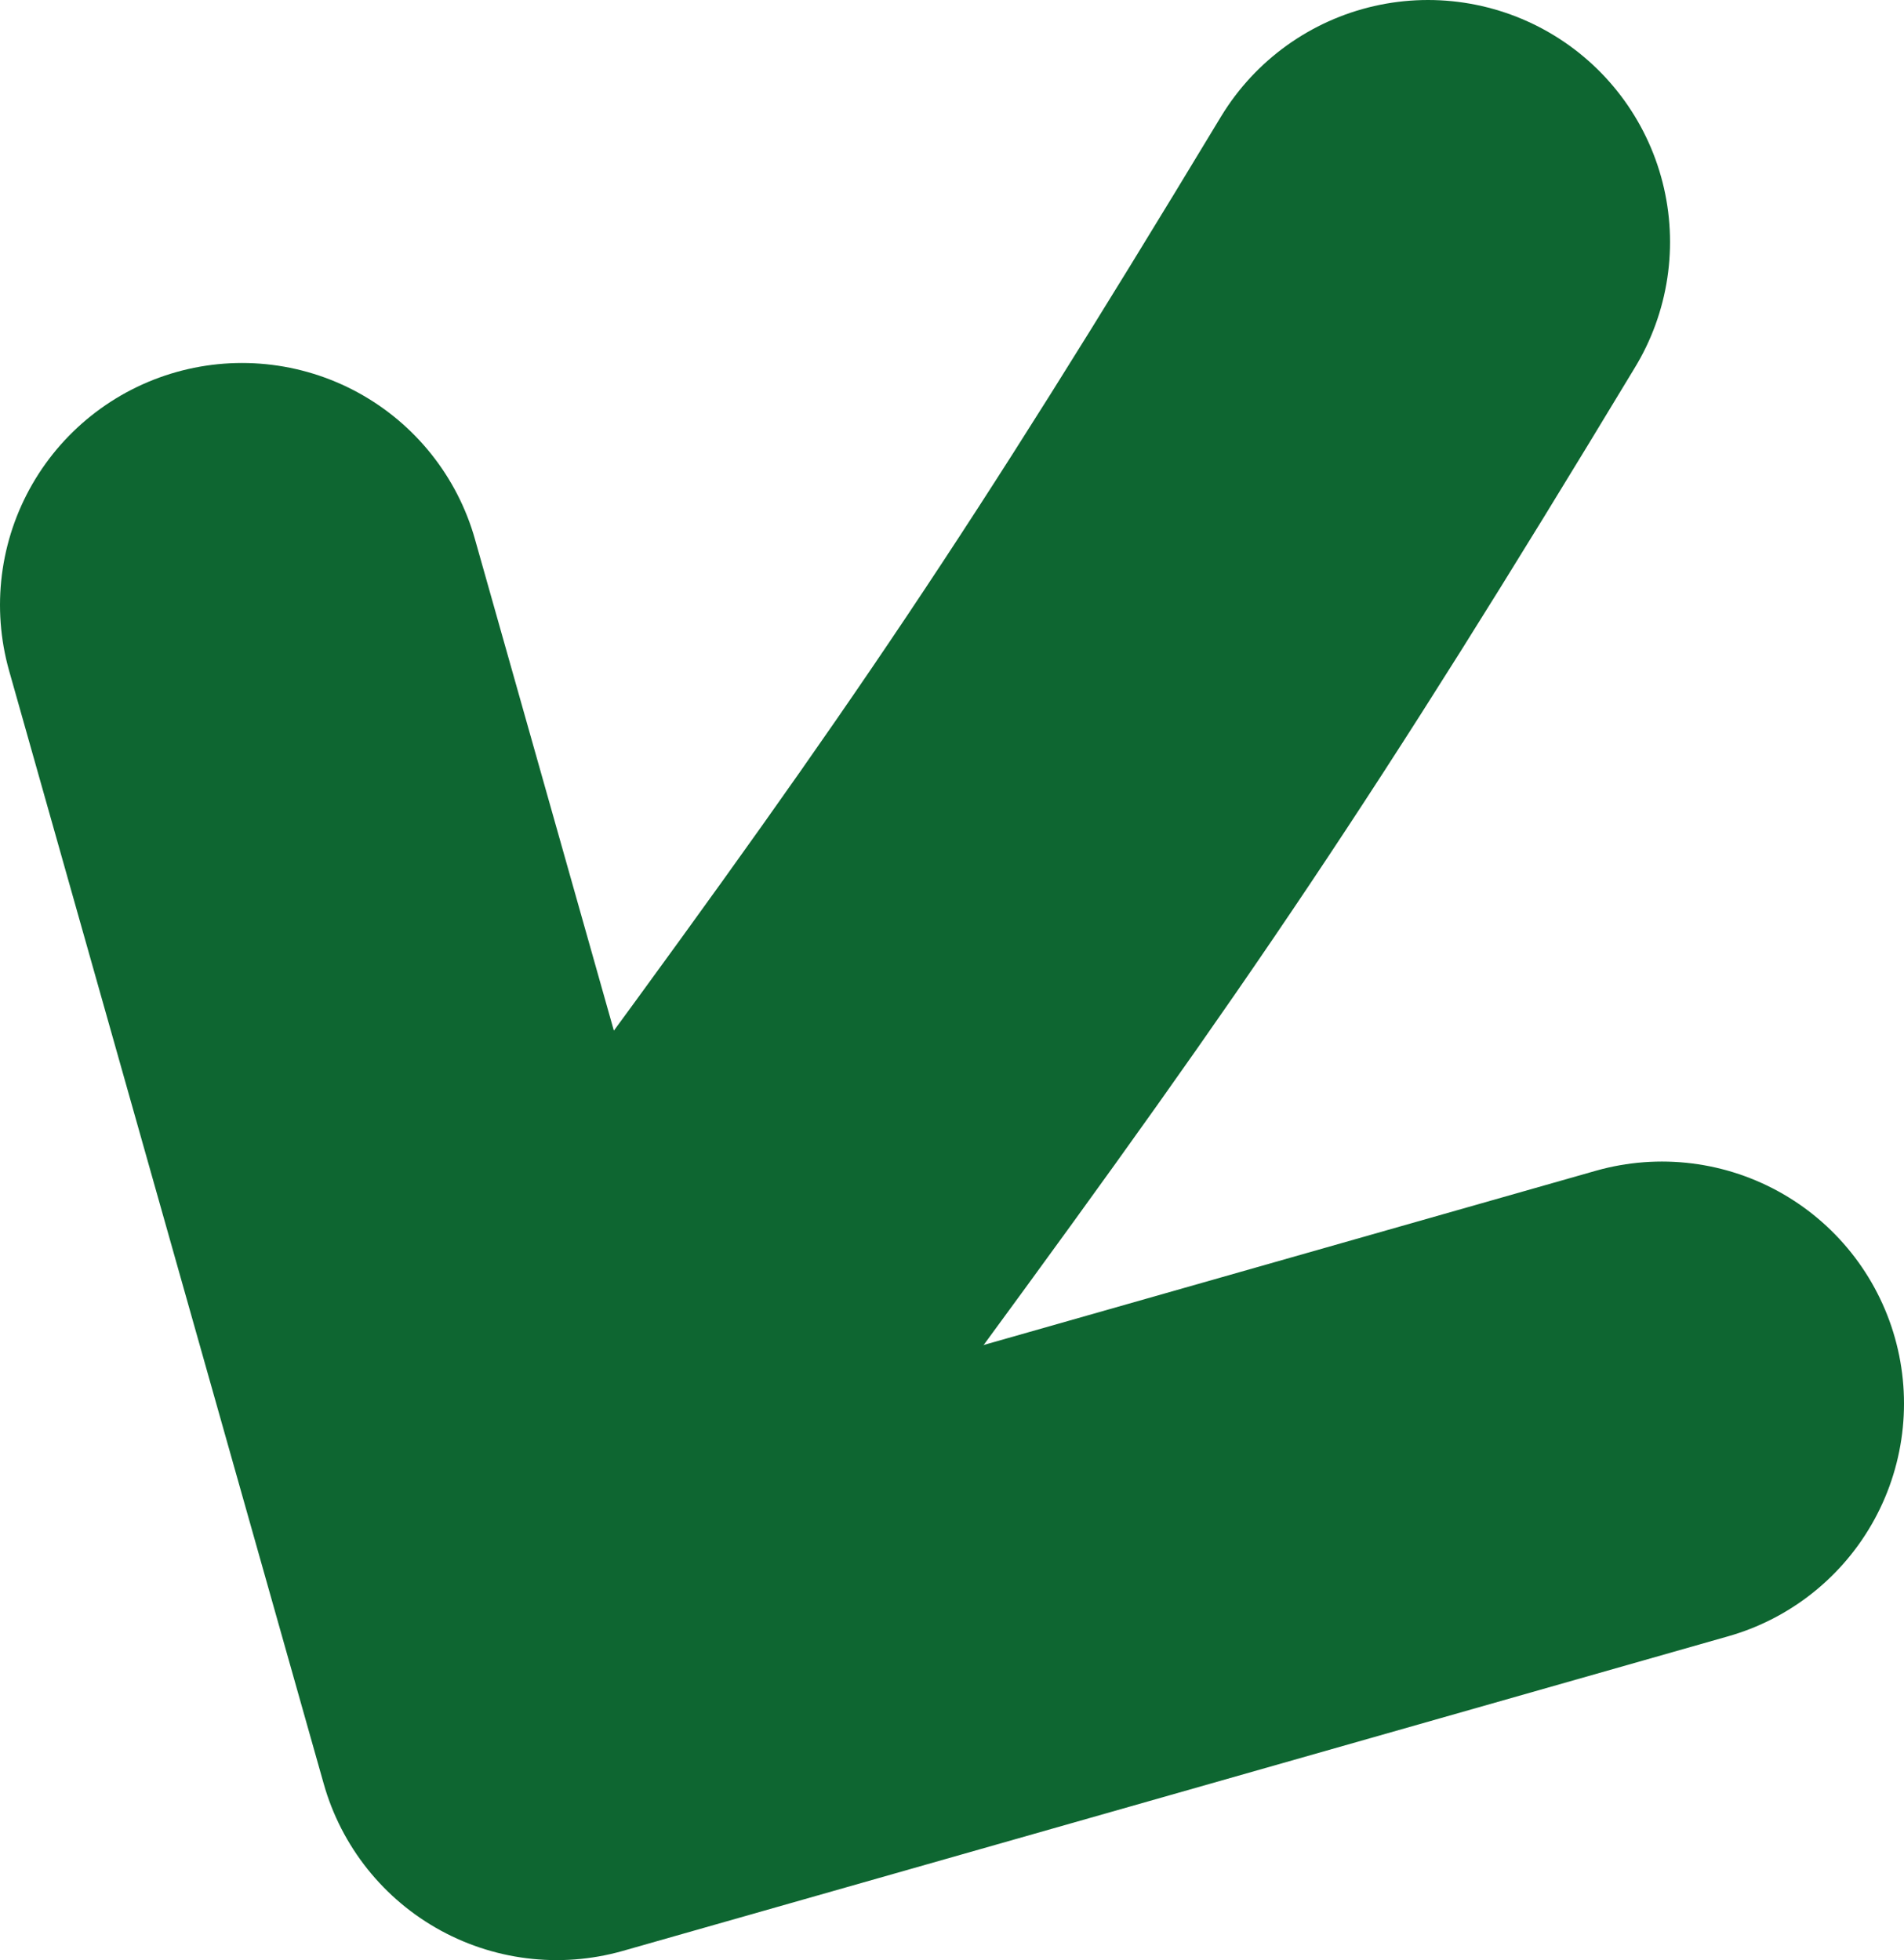 <?xml version="1.0" encoding="UTF-8"?>
<svg xmlns="http://www.w3.org/2000/svg" version="1.1" viewBox="0 0 23.6 24.3">
  <defs>
    <style>
      .cls-1 {
        fill: none;
        stroke: #0e6631;
        stroke-linecap: round;
        stroke-linejoin: round;
        stroke-width: 6px;
      }
    </style>
  </defs>
  <!-- Generator: Adobe Illustrator 28.6.0, SVG Export Plug-In . SVG Version: 1.2.0 Build 709)  -->
  <g>
    <g id="Calque_1">
      <g id="fleche_x5F_A1">
        <path class="cls-1" d="M17.7,3c-3.2,5.3-4.7,7.5-8,12"/>
        <polyline class="cls-1" points="3 7.5 6.9 21.3 20.6 17.4"/>
      </g>
    </g>
  </g>
</svg>
